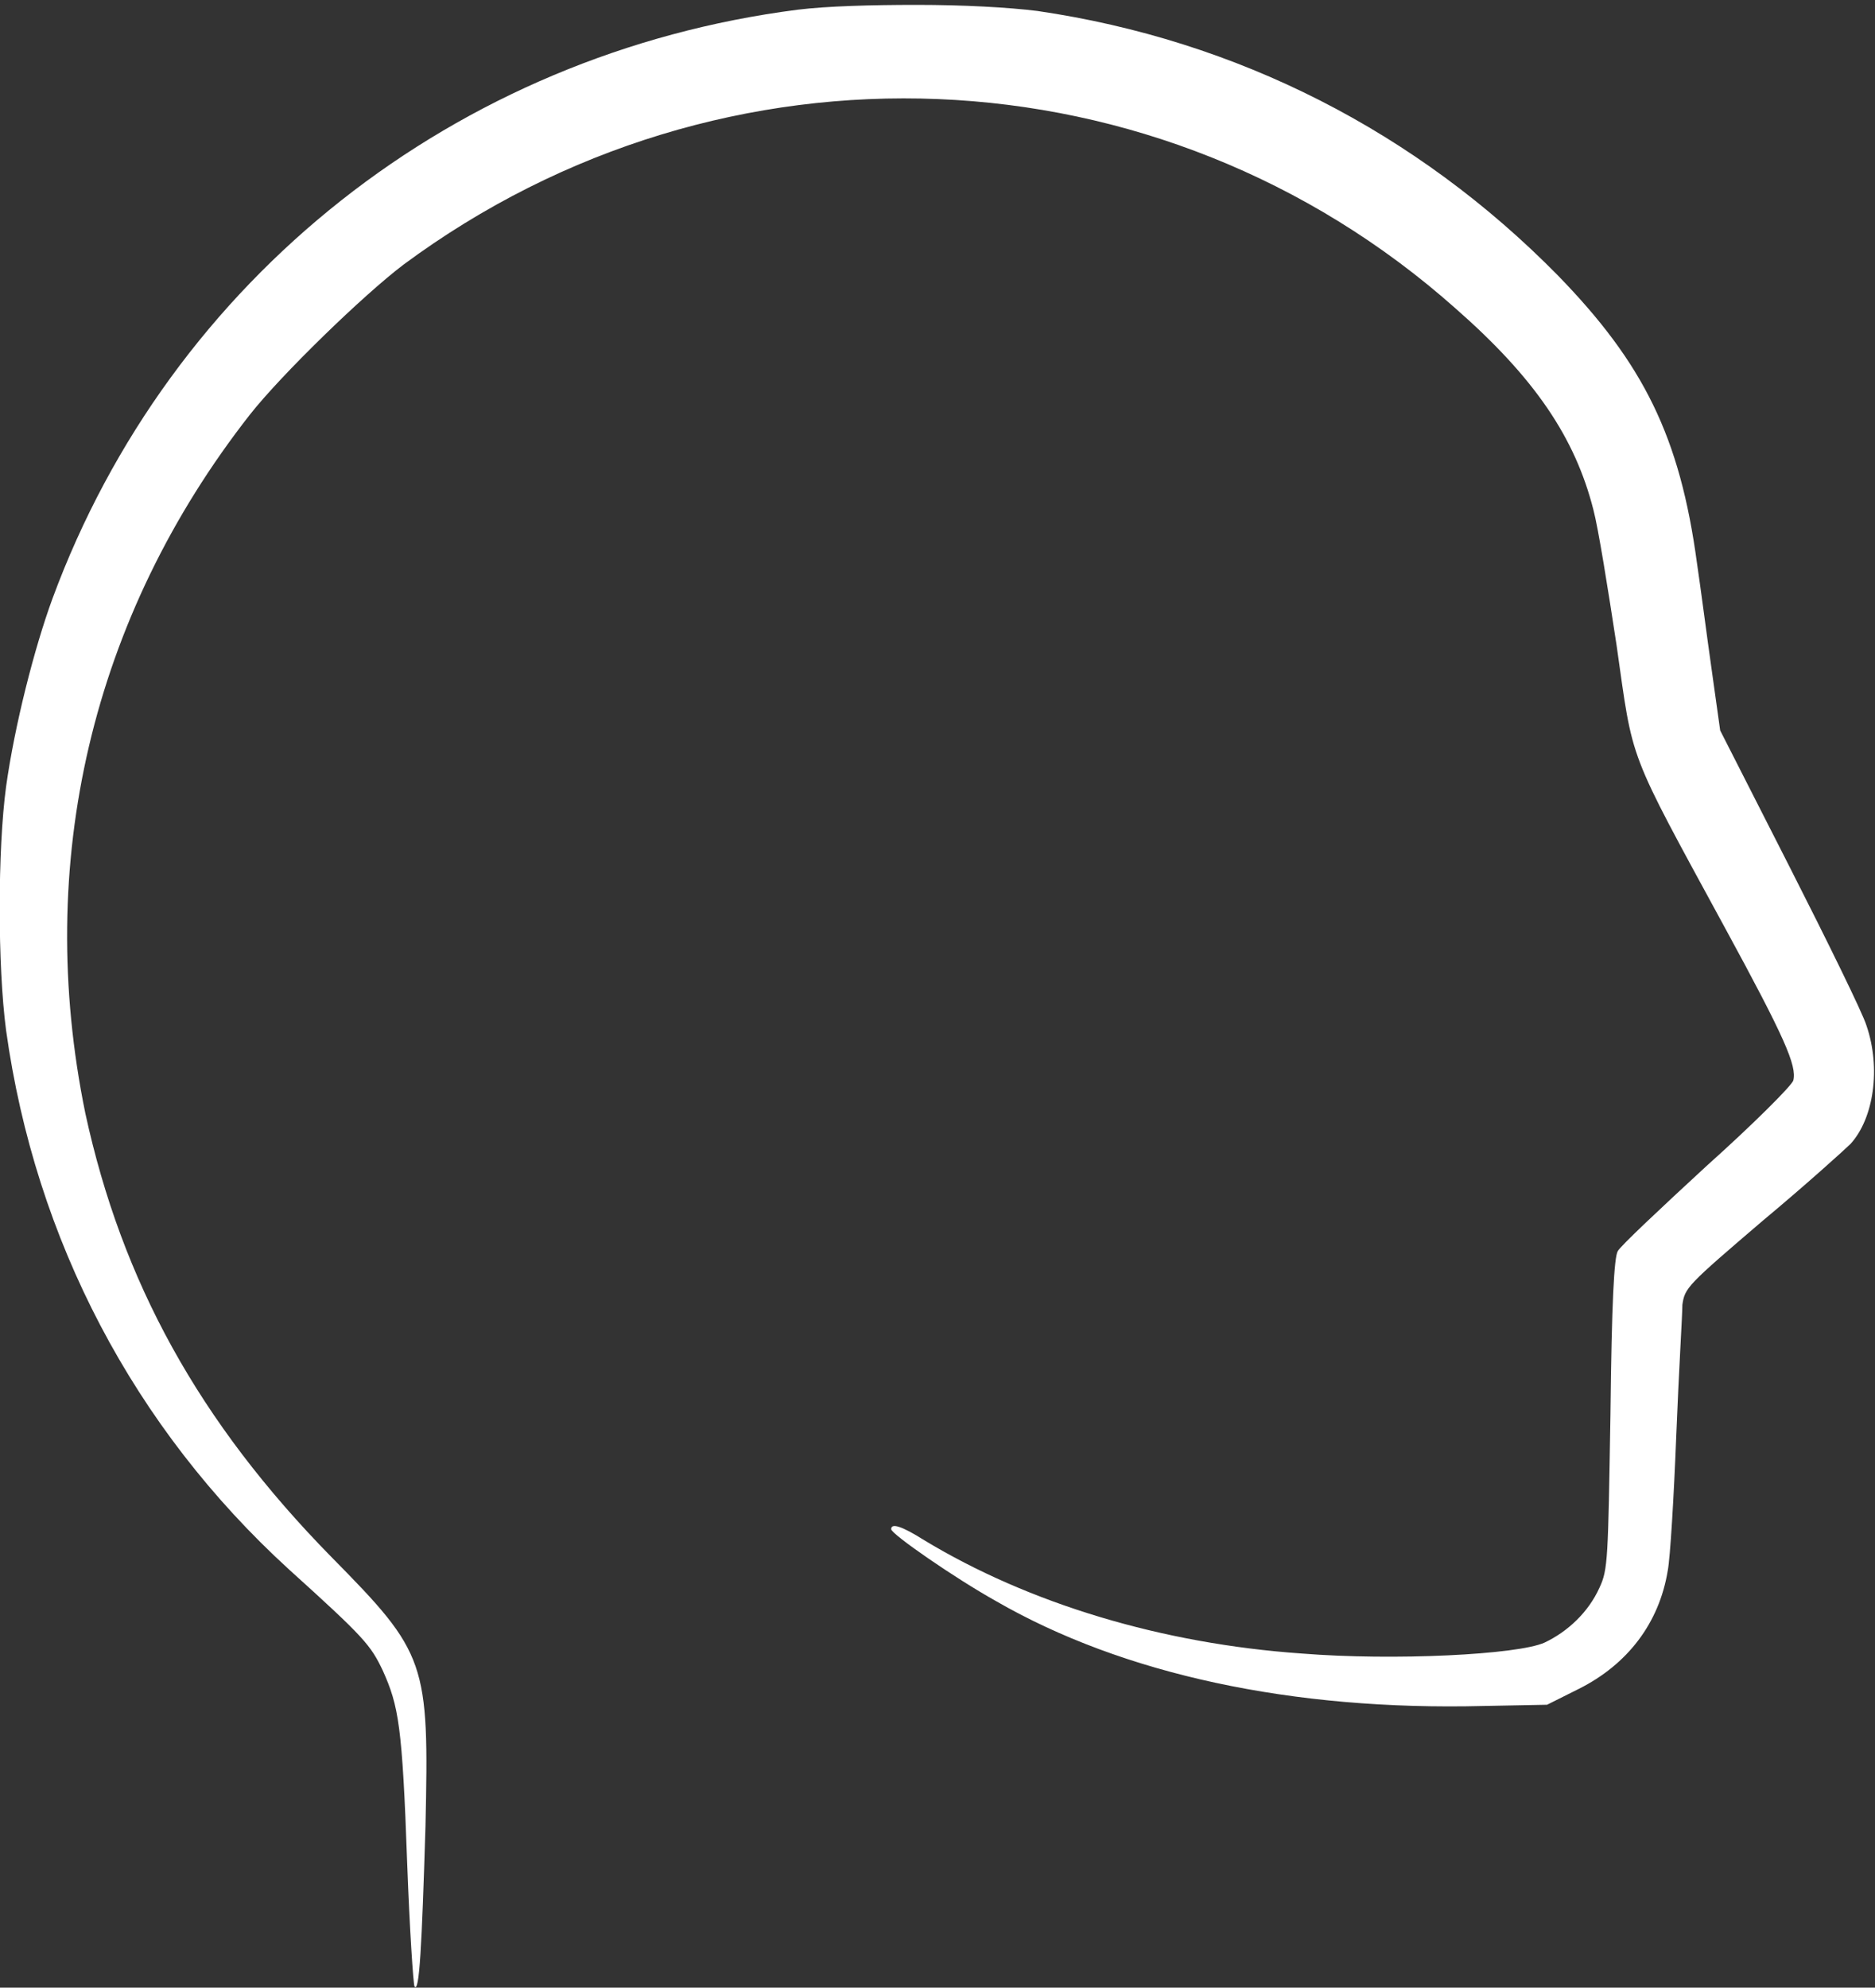 <?xml version="1.0" encoding="utf-8"?>
<!-- Generator: Adobe Illustrator 27.3.1, SVG Export Plug-In . SVG Version: 6.00 Build 0)  -->
<svg version="1.1"
	 id="svg1" xmlns:inkscape="http://www.inkscape.org/namespaces/inkscape" xmlns:svg="http://www.w3.org/2000/svg" xmlns:sodipodi="http://sodipodi.sourceforge.net/DTD/sodipodi-0.dtd"
	 xmlns="http://www.w3.org/2000/svg" xmlns:xlink="http://www.w3.org/1999/xlink" x="0px" y="0px" viewBox="0 0 153.8 163"
	 style="enable-background:new 0 0 153.8 163;" xml:space="preserve">
<rect x="0" y="0" width="153.8" height="163" fill="#333333" stroke="none"/>
<style type="text/css">
	.st0{fill:#FFFFFF;}
</style>
<sodipodi:namedview  bordercolor="#000000" borderopacity="0.25" id="namedview1" inkscape:current-layer="layer1" inkscape:cx="478.11024" inkscape:cy="717.48031" inkscape:deskcolor="#d1d1d1" inkscape:document-units="mm" inkscape:pagecheckerboard="0" inkscape:pageopacity="0.0" inkscape:showpageshadow="2" inkscape:window-height="1129" inkscape:window-maximized="1" inkscape:window-width="1920" inkscape:window-x="-8" inkscape:window-y="-8" inkscape:zoom="0.79375" pagecolor="#ffffff">
	</sodipodi:namedview>
<g id="layer1" inkscape:groupmode="layer" inkscape:label="Layer 1">
	
		<path id="path1" sodipodi:nodetypes="sssssssssssssssssssssssssssssccsssssscccssssssssssssscsssssssssssscccsssssssssssssscsssssssssssscsssssssssssscccccccssssccccccccccccccccccccccccccccccccccccccccccccccccccccccccccccccssssscccssssssssccccccsssccsccccssssssscssscccsccccccssccscsssccccccccccccccccccccccccccssssssssssscsssssssccssssssssccsssssssscssscssss" class="st0" d="
		M75.2,0.4c-3.7,0-7.4,0.1-9.8,0.4C37.4,4.4,14,22.8,4.3,49.1c-1.5,4.1-3.1,10.4-3.8,15.4c-0.7,5.2-0.7,14.7,0,20
		c2.4,17.2,10.5,32.6,23.2,44.2c6.2,5.6,6.7,6.2,7.7,8.3c1.3,2.9,1.6,4.5,2,15.8c0.2,5.4,0.5,9.9,0.6,10.1c0.4,0.6,0.6-3.3,0.9-13.1
		c0.3-13.5,0.1-14.2-7.7-22.1C16.3,116.6,10,105.1,7,91.3C2.8,70.8,7.5,50.6,20.5,34c2.6-3.3,9.3-9.8,12.6-12.3
		c26.2-19.4,62-18,86.3,3.6c6.5,5.7,9.8,10.6,11.3,16.5c0.4,1.5,1.2,6.5,1.9,11.1c1.4,9.8,0.8,8.3,8.9,23.2c4.9,9,5.9,11.3,5.6,12.5
		c-0.1,0.4-3.3,3.6-7.1,7c-3.8,3.5-7.1,6.6-7.3,7c-0.3,0.5-0.5,4.2-0.6,13.4c-0.2,11.9-0.2,12.7-0.9,14.2c-0.9,2-2.6,3.6-4.5,4.5
		c-2.2,1-12.4,1.5-19.9,0.9c-11.5-0.8-22.4-4.1-31-9.3c-1.9-1.2-2.7-1.4-2.7-0.9c0,0.4,5.2,4,8.6,5.9c10.4,6,24.3,9,40,8.6l5.2-0.1
		l2.6-1.3c4-2,6.6-5.4,7.3-9.7c0.2-1,0.5-6,0.7-11.1c0.2-5.1,0.5-9.9,0.5-10.7c0.2-1.4,0.4-1.6,6.6-6.9c3.6-3,6.8-5.9,7.2-6.3
		c1.9-2.1,2.5-6.2,1.3-9.7c-0.3-1-3.2-6.9-6.3-13l-5.7-11.2l-0.7-5c-0.4-2.8-0.9-6.7-1.2-8.7c-1.4-10.4-4.4-16.4-11.4-23.6
		C116.2,10.8,101.5,3.3,85.1,0.9C82.7,0.6,79,0.4,75.2,0.4L75.2,0.4z M340.8,182c-4,0-6.6,0.5-9.3,1.8c-5.4,2.6-8.4,8.4-7.5,14.6
		c0.9,6.1,3.7,8.9,12,12.1c9.1,3.5,11,4.4,13.1,6.3c2,1.8,2.6,3.3,2.4,6.8c-0.1,2.9-0.2,3.2-1.3,4.8c-0.7,0.9-1.9,2-2.7,2.5
		c-5.5,3-15.7,1.9-22.8-2.5c-1-0.6-1.8-1-1.9-0.9c-0.3,0.3-0.2,5.2,0.1,5.7c0.4,0.6,5.7,3,8,3.7c1.1,0.3,2.9,0.7,4,0.9h0
		c3.3,0.4,9.8,0.1,12.2-0.7c6.7-2.1,10.5-7.4,10.5-14.7c0-4.4-1.3-7.4-4.5-10.2c-2.1-1.8-5.2-3.4-11-5.5c-8.5-3.1-11.3-5-12.1-8.3
		c-1.1-4.5,0.3-7.9,4.1-9.8c1.5-0.7,2.3-0.9,5.4-1c5-0.2,7.1,0.2,11.4,2.4l3.6,1.8v-3v-3l-1.9-0.9C347.8,182.6,345.3,182,340.8,182z
		 M-184.8,182.1c-9.3-0.4-14.8,2.8-17.2,9.7c-0.6,1.8-0.7,2.7-0.6,5.3c0.1,2.6,0.3,3.5,1.2,5.3c1.9,3.9,4.9,6,12.3,8.7
		c5.1,1.9,9.7,4,11.3,5.3c1.9,1.5,3.1,4,3.1,6.5c0,2.8-0.6,4.4-2.3,6.3c-2.2,2.5-4.2,3.1-9.7,3.2c-5.8,0-10.1-1.1-14.5-3.7
		c-1.1-0.6-2.1-1.2-2.2-1.2c-0.2,0-0.3,1.3-0.3,2.9v2.9l3.5,1.6c3.2,1.5,6.4,2.5,9.3,2.8c2.4,0.3,9.3-0.1,11.1-0.7
		c5.8-1.7,9.3-5.3,10.6-11c1-4.2,0.4-8.2-1.8-11.4c-2.1-3.1-5.7-5.4-12.4-7.7c-10.2-3.6-12.5-5.3-13.3-9.6c-0.7-3.9,0.9-7.1,4.3-8.8
		c1.7-0.8,2.4-1,5.5-1.1c4.9-0.2,7.4,0.3,11.4,2.3c1.8,0.9,3.4,1.5,3.5,1.4c0.2-0.2,0.2-1.4,0.2-2.8l-0.1-2.5l-2.2-1.1
		C-177.9,182.9-180.2,182.3-184.8,182.1L-184.8,182.1z M133.1,182.1c-7.2,0.4-11.6,2.1-15.7,6.1c-2.8,2.8-4.5,5.8-5.8,10.5
		c-0.9,3.2-0.9,3.6-0.9,11.2c0,7.2,0.1,8.2,0.8,10.8c2.7,9.8,8.6,15.3,18.4,16.8c2.9,0.5,9.7,0.1,12.5-0.6
		c8.2-2.2,13.1-7.3,15.5-16.1c1.4-5.3,1.5-15.9,0.2-21.3C155.1,187.4,146.6,181.5,133.1,182.1L133.1,182.1z M13.2,182.6v27.1v27.1
		h2.9h2.9v-10.2v-10.2l9.2-0.2c9.8-0.2,11.4-0.4,14.9-2.2c4.9-2.4,7.5-6.6,8.1-12.6c0.7-7.4-2.4-13.9-7.9-16.6
		c-3.9-1.9-4.9-2-17.9-2.2L13.2,182.6z M215,182.7v27.1l0,27.1h2.9h2.9l-0.1-27l-0.1-27l-2.8-0.1L215,182.7z M204.2,182.7l-16.6,0.1
		l-16.6,0.1l-0.1,27l-0.1,27h3h3v-12.1l-0.6-12.1h12h12.6v-2.9v-2.9h-12.6h-11.3v-9.3v-9.3h13.6h13.6v-2.9L204.2,182.7z
		 M277.3,182.7v27.1v27.1l17.1,0l17.1,0l-0.1-2.7l-0.1-2.7h-14.1H283l0.1-9.3l0.1-9.3l12.4-0.1l12.4-0.1v-2.9v-2.9h-12.5H283v-9.3
		v-9.3l14.2-0.1l14.2-0.1v-2.7v-2.7l-17-0.1L277.3,182.7z M-61.9,182.7v27.1v27.1h2.9h2.9v-10.5c0-7.8,0.1-10.6,0.4-10.9
		c0.3-0.3,2.3-0.4,6.9-0.4c5.7,0,6.5,0.1,7,0.6c0.3,0.3,3.5,5.3,7.2,10.9l6.7,10.4h3.5h3.5l-1.3-1.9c-4.3-6.4-13.2-20-13.2-20.3
		c0-0.2,0.3-0.3,0.6-0.3c1.2,0,4.9-2.1,6.6-3.7c2.9-2.8,4.9-7.7,4.9-12.2c0-2.2-0.8-6.4-1.6-8.2c-0.9-2.1-3.4-4.7-5.6-5.7
		c-3.3-1.6-5.8-1.9-19.1-1.9L-61.9,182.7z M63.1,182.7v27.1v27.1h2.9h2.9v-10.7c0-9.5,0.1-10.8,0.5-10.9c0.3-0.1,3.4-0.2,6.9-0.2
		h6.4l3.8,5.8c2.1,3.2,5.3,8.1,7.1,10.9l3.3,5.1h3.5h3.5l-1.6-2.4c-5.1-7.6-12.8-19.5-12.8-19.8c0-0.2,0.3-0.3,0.6-0.3
		c0.3,0,1.7-0.5,3-1.2c5.1-2.5,8.5-8.4,8.5-14.7c0-2.2-0.8-6.4-1.6-8.2c-0.9-2.1-3.4-4.7-5.6-5.7c-3.3-1.6-5.8-1.9-19.1-1.9
		L63.1,182.7z M-95,182.8c-2.1-0.1-2.9,0-3.1,0.3c-3,7.5-20.1,50.2-20.6,51.7l-0.8,2.1h3.1h3.1l1.4-3.6c0.8-2,2.2-5.7,3.2-8.3
		l1.8-4.7l11.7-0.1l11.7-0.1l3.2,8.3l3.2,8.3l3.1,0.1c2.9,0.1,3.1,0.1,2.9-0.5c-0.3-0.8-8.6-21.7-15.8-39.8l-5.4-13.6L-95,182.8z
		 M-162.1,182.9l-0.1,2.5c-0.1,1.8,0,2.6,0.3,2.8c0.2,0.2,4.6,0.3,9.6,0.3l9.2,0v24.3v24.3h3h3v-24.2v-24.2l9.5-0.1l9.5-0.1v-2.7
		v-2.7h-22L-162.1,182.9z M234.7,182.9l-0.1,27l-0.1,27h16.8h16.8v-2.7v-2.7l-13.7-0.1l-13.7-0.1l-0.2-24.3l-0.2-24.3h-2.9
		L234.7,182.9z M134.5,187.6c2.9,0,4.9,0.2,6.4,0.6c7,1.9,10.6,6.5,11.8,15.3c0.5,3.8,0.2,13.3-0.5,16c-1,3.7-2.5,6.4-4.5,8.4
		c-2.3,2.2-3.3,2.8-6.7,3.6c-3.1,0.8-9.3,0.9-12.3,0.1c-4.3-1-7.7-3.7-9.6-7.4c-2.2-4.3-3.1-11.5-2.5-18.6c0.9-10,4-14.8,11-17.2
		C129.9,187.8,130.8,187.6,134.5,187.6L134.5,187.6z M18.9,188.4l9.2,0.1c8.6,0.1,9.3,0.2,11,0.9c2.6,1.1,3.7,2,4.8,4
		c2.3,4.2,1.7,10.9-1.2,14c-1.2,1.3-3.9,2.6-6.4,3c-2.3,0.4-16.9,0.5-17.2,0.1c-0.1-0.1-0.2-5.1-0.2-11.1L18.9,188.4z M-56.2,188.4
		l10.4,0.1c9.9,0.1,10.4,0.1,11.7,0.8c3,1.6,4.6,4.9,4.6,9.6c0,2.7-0.1,3.2-1,5.1c-1.2,2.5-2.9,3.9-5.6,4.8
		c-1.3,0.4-3.6,0.6-10.6,0.7c-4.9,0.1-9,0-9.2-0.1c-0.1-0.1-0.3-4.9-0.3-10.7L-56.2,188.4z M68.8,188.4l10.4,0.1
		c9.9,0.1,10.4,0.1,11.7,0.8c3,1.6,4.6,4.8,4.6,9.7c0,2.7-0.1,3.2-1,5.1c-1.2,2.4-2.9,3.9-5.6,4.8c-1.3,0.4-3.6,0.6-10.6,0.7
		c-4.9,0.1-9,0-9.2-0.1c-0.1-0.1-1.2-4.9-0.9-10.7L68.8,188.4z M-94.9,190.4c0.2,0,2.1,4.7,4.3,10.4c2.2,5.7,4.3,11.1,4.6,12
		l0.6,1.6h-9.4c-5.2,0-9.4-0.1-9.4-0.2c0-0.2,7.6-20.1,8.6-22.6C-95.4,190.9-95.1,190.4-94.9,190.4L-94.9,190.4z"/>
</g>
</svg>

